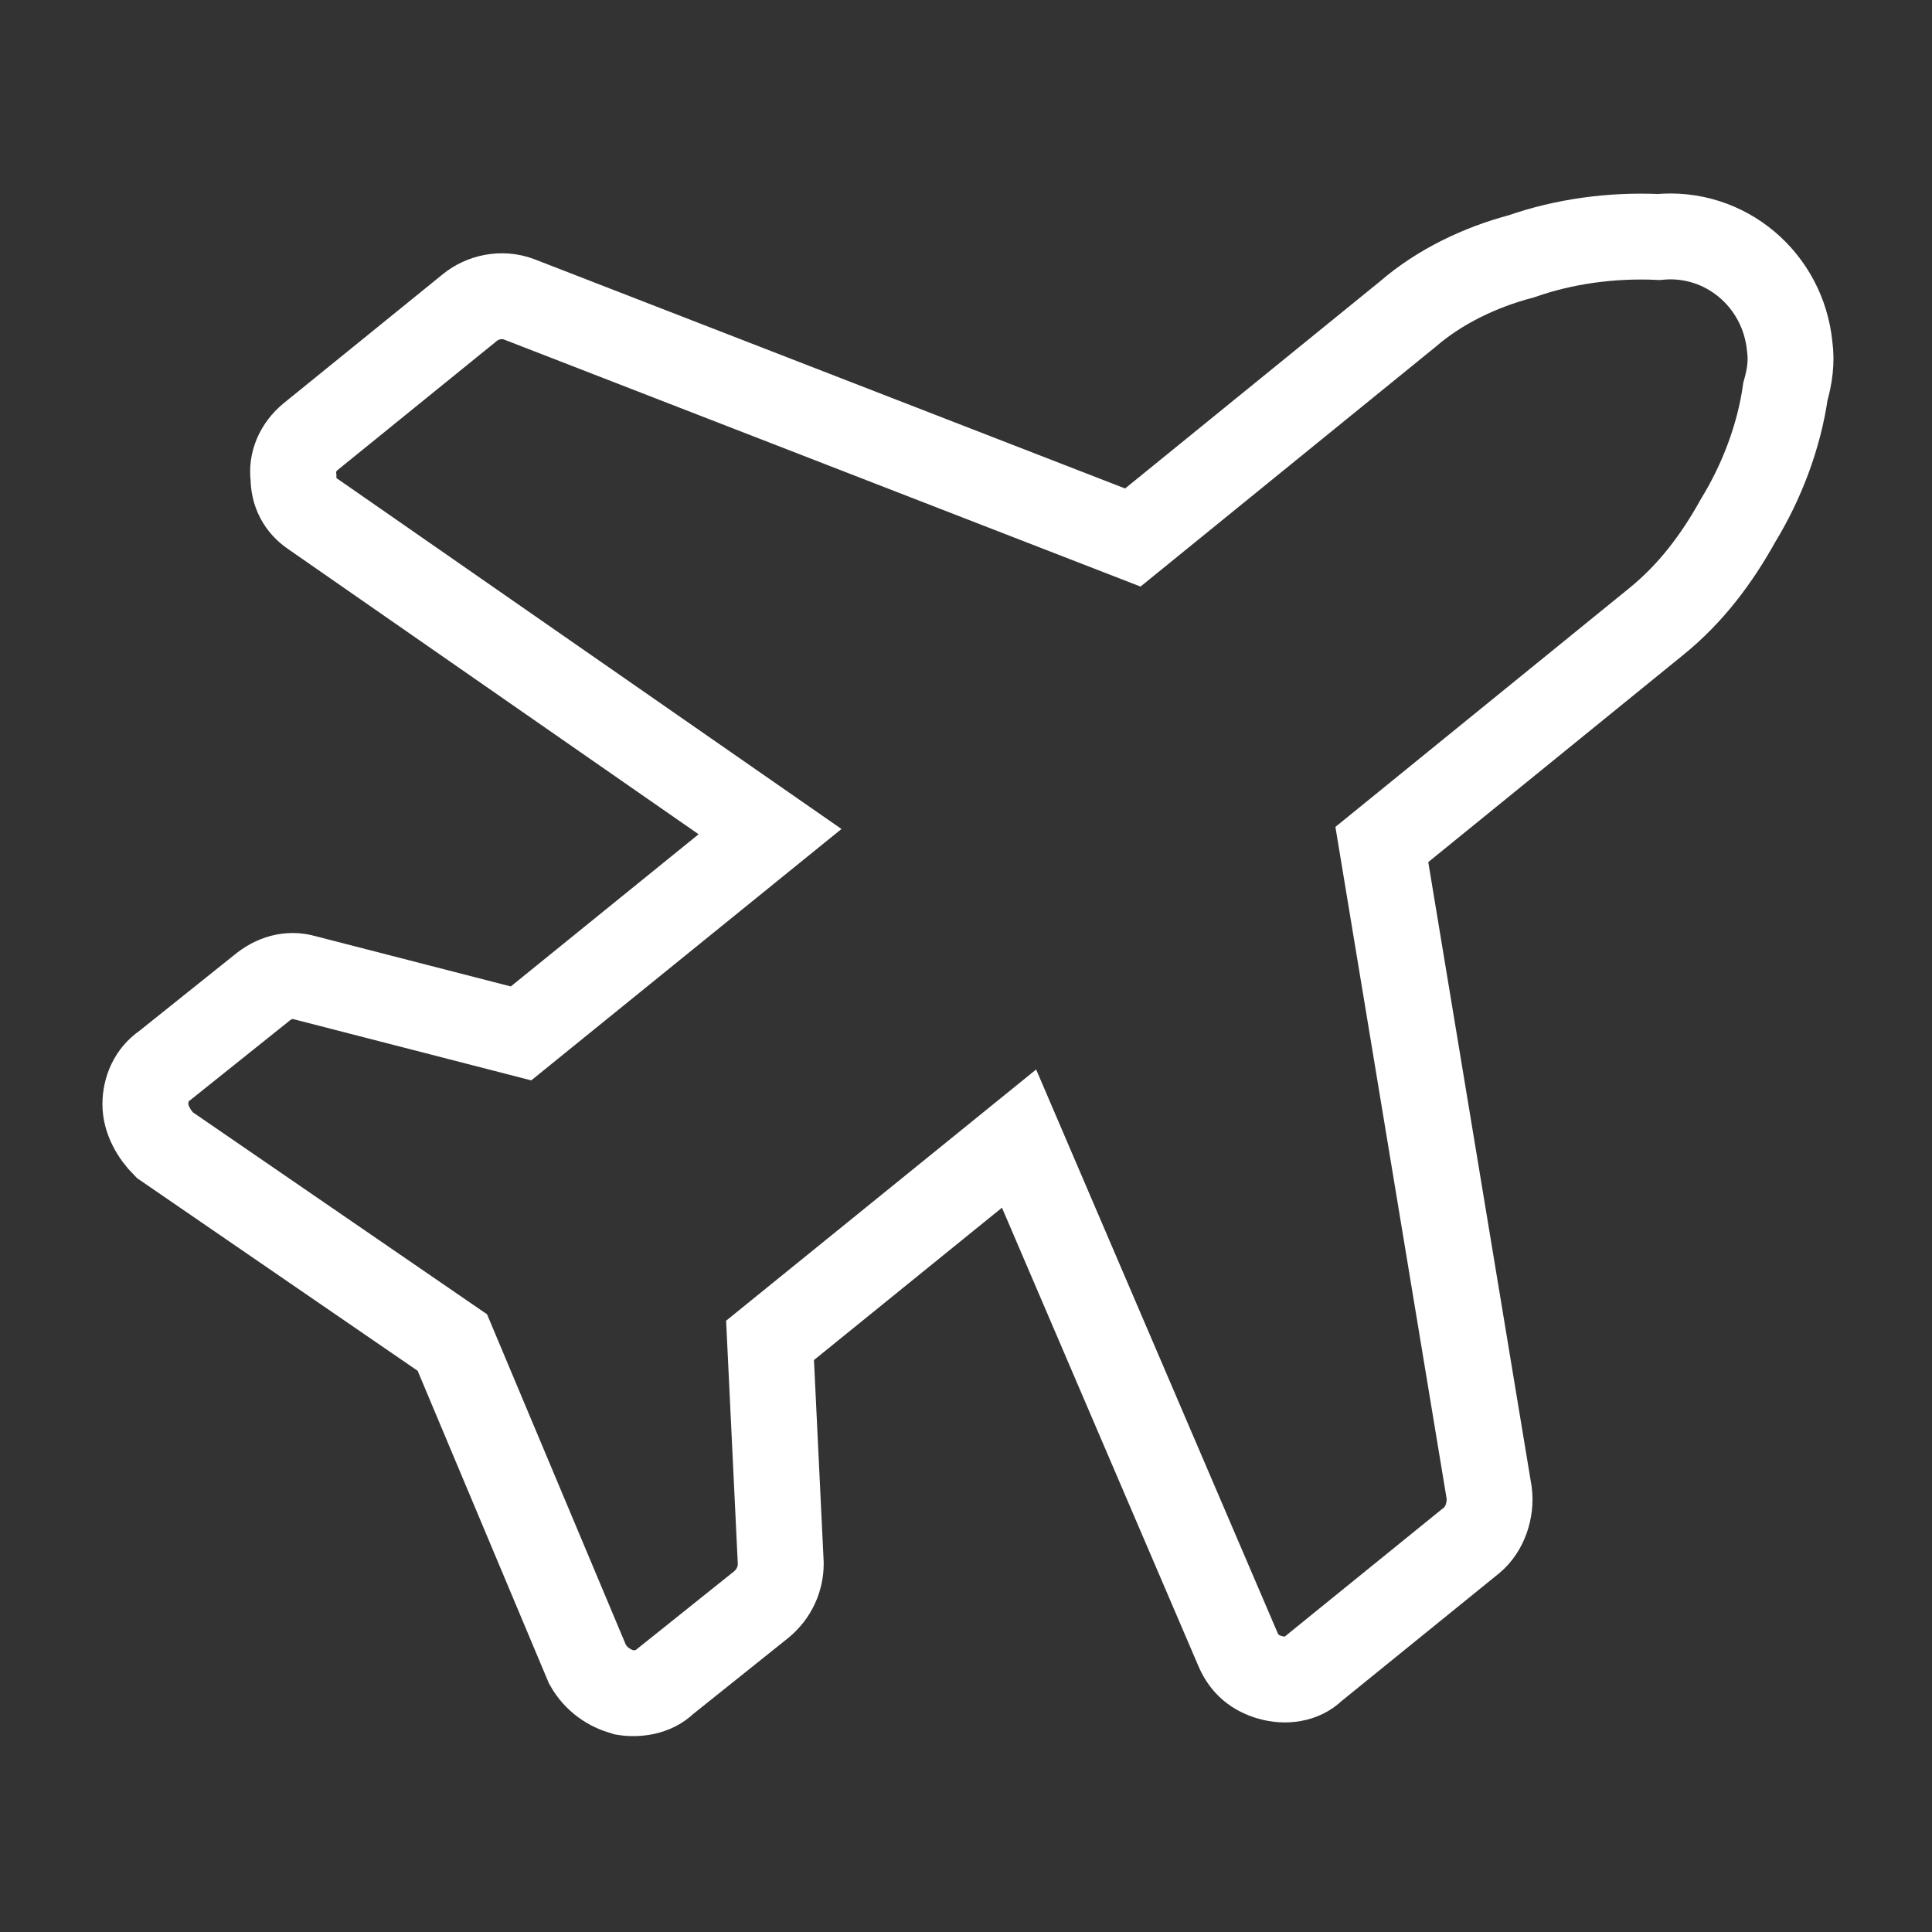 <?xml version="1.0" encoding="utf-8"?>
<!-- Generator: Adobe Illustrator 23.0.4, SVG Export Plug-In . SVG Version: 6.00 Build 0)  -->
<svg version="1.1" id="Ebene_1" xmlns="http://www.w3.org/2000/svg" xmlns:xlink="http://www.w3.org/1999/xlink" x="0px" y="0px"
	 viewBox="0 0 90 90" style="enable-background:new 0 0 90 90;" xml:space="preserve">
<rect x="0" y="0" width="90" height="90" fill="#333333" stroke="none"/>
<style type="text/css">
	.st0{fill:none;stroke:#FFFFFF;stroke-width:4;}
</style>
<g id="Gruppe_41" transform="translate(-67.229 -47.26)">
	<path id="Pfad_128" class="st0" d="M138.1,59.2c2-0.7,4.2-1,6.4-0.9c3.1-0.3,5.8,2,6.1,5.1c0.1,0.7,0,1.4-0.2,2.1
		c-0.3,2.1-1.1,4.2-2.2,6c-1,1.8-2.2,3.4-3.8,4.7l-12.8,10.4l5,30.2c0.1,0.8-0.2,1.7-0.8,2.2l-7.4,6c-0.5,0.5-1.3,0.6-2,0.4
		c-0.7-0.2-1.2-0.6-1.5-1.3l-10.2-23.8l-11.6,9.4l0.5,10.4c0,0.7-0.3,1.4-0.9,1.9l-4.5,3.6c-0.5,0.5-1.3,0.6-1.9,0.5
		c-0.7-0.2-1.3-0.6-1.7-1.3l-6.3-15l-13.4-9.2c-0.5-0.5-0.9-1.2-0.9-1.9c0-0.7,0.3-1.4,0.9-1.8l4.5-3.6c0.6-0.5,1.3-0.7,2-0.5
		l10.1,2.6l11.6-9.4L81.8,71.2c-0.6-0.4-0.9-1-0.9-1.7c-0.1-0.7,0.2-1.4,0.8-1.9l7.4-6c0.6-0.5,1.5-0.7,2.3-0.4l28.6,11.1l12.8-10.4
		C134.3,60.6,136.2,59.7,138.1,59.2z"/>
</g>
</svg>
